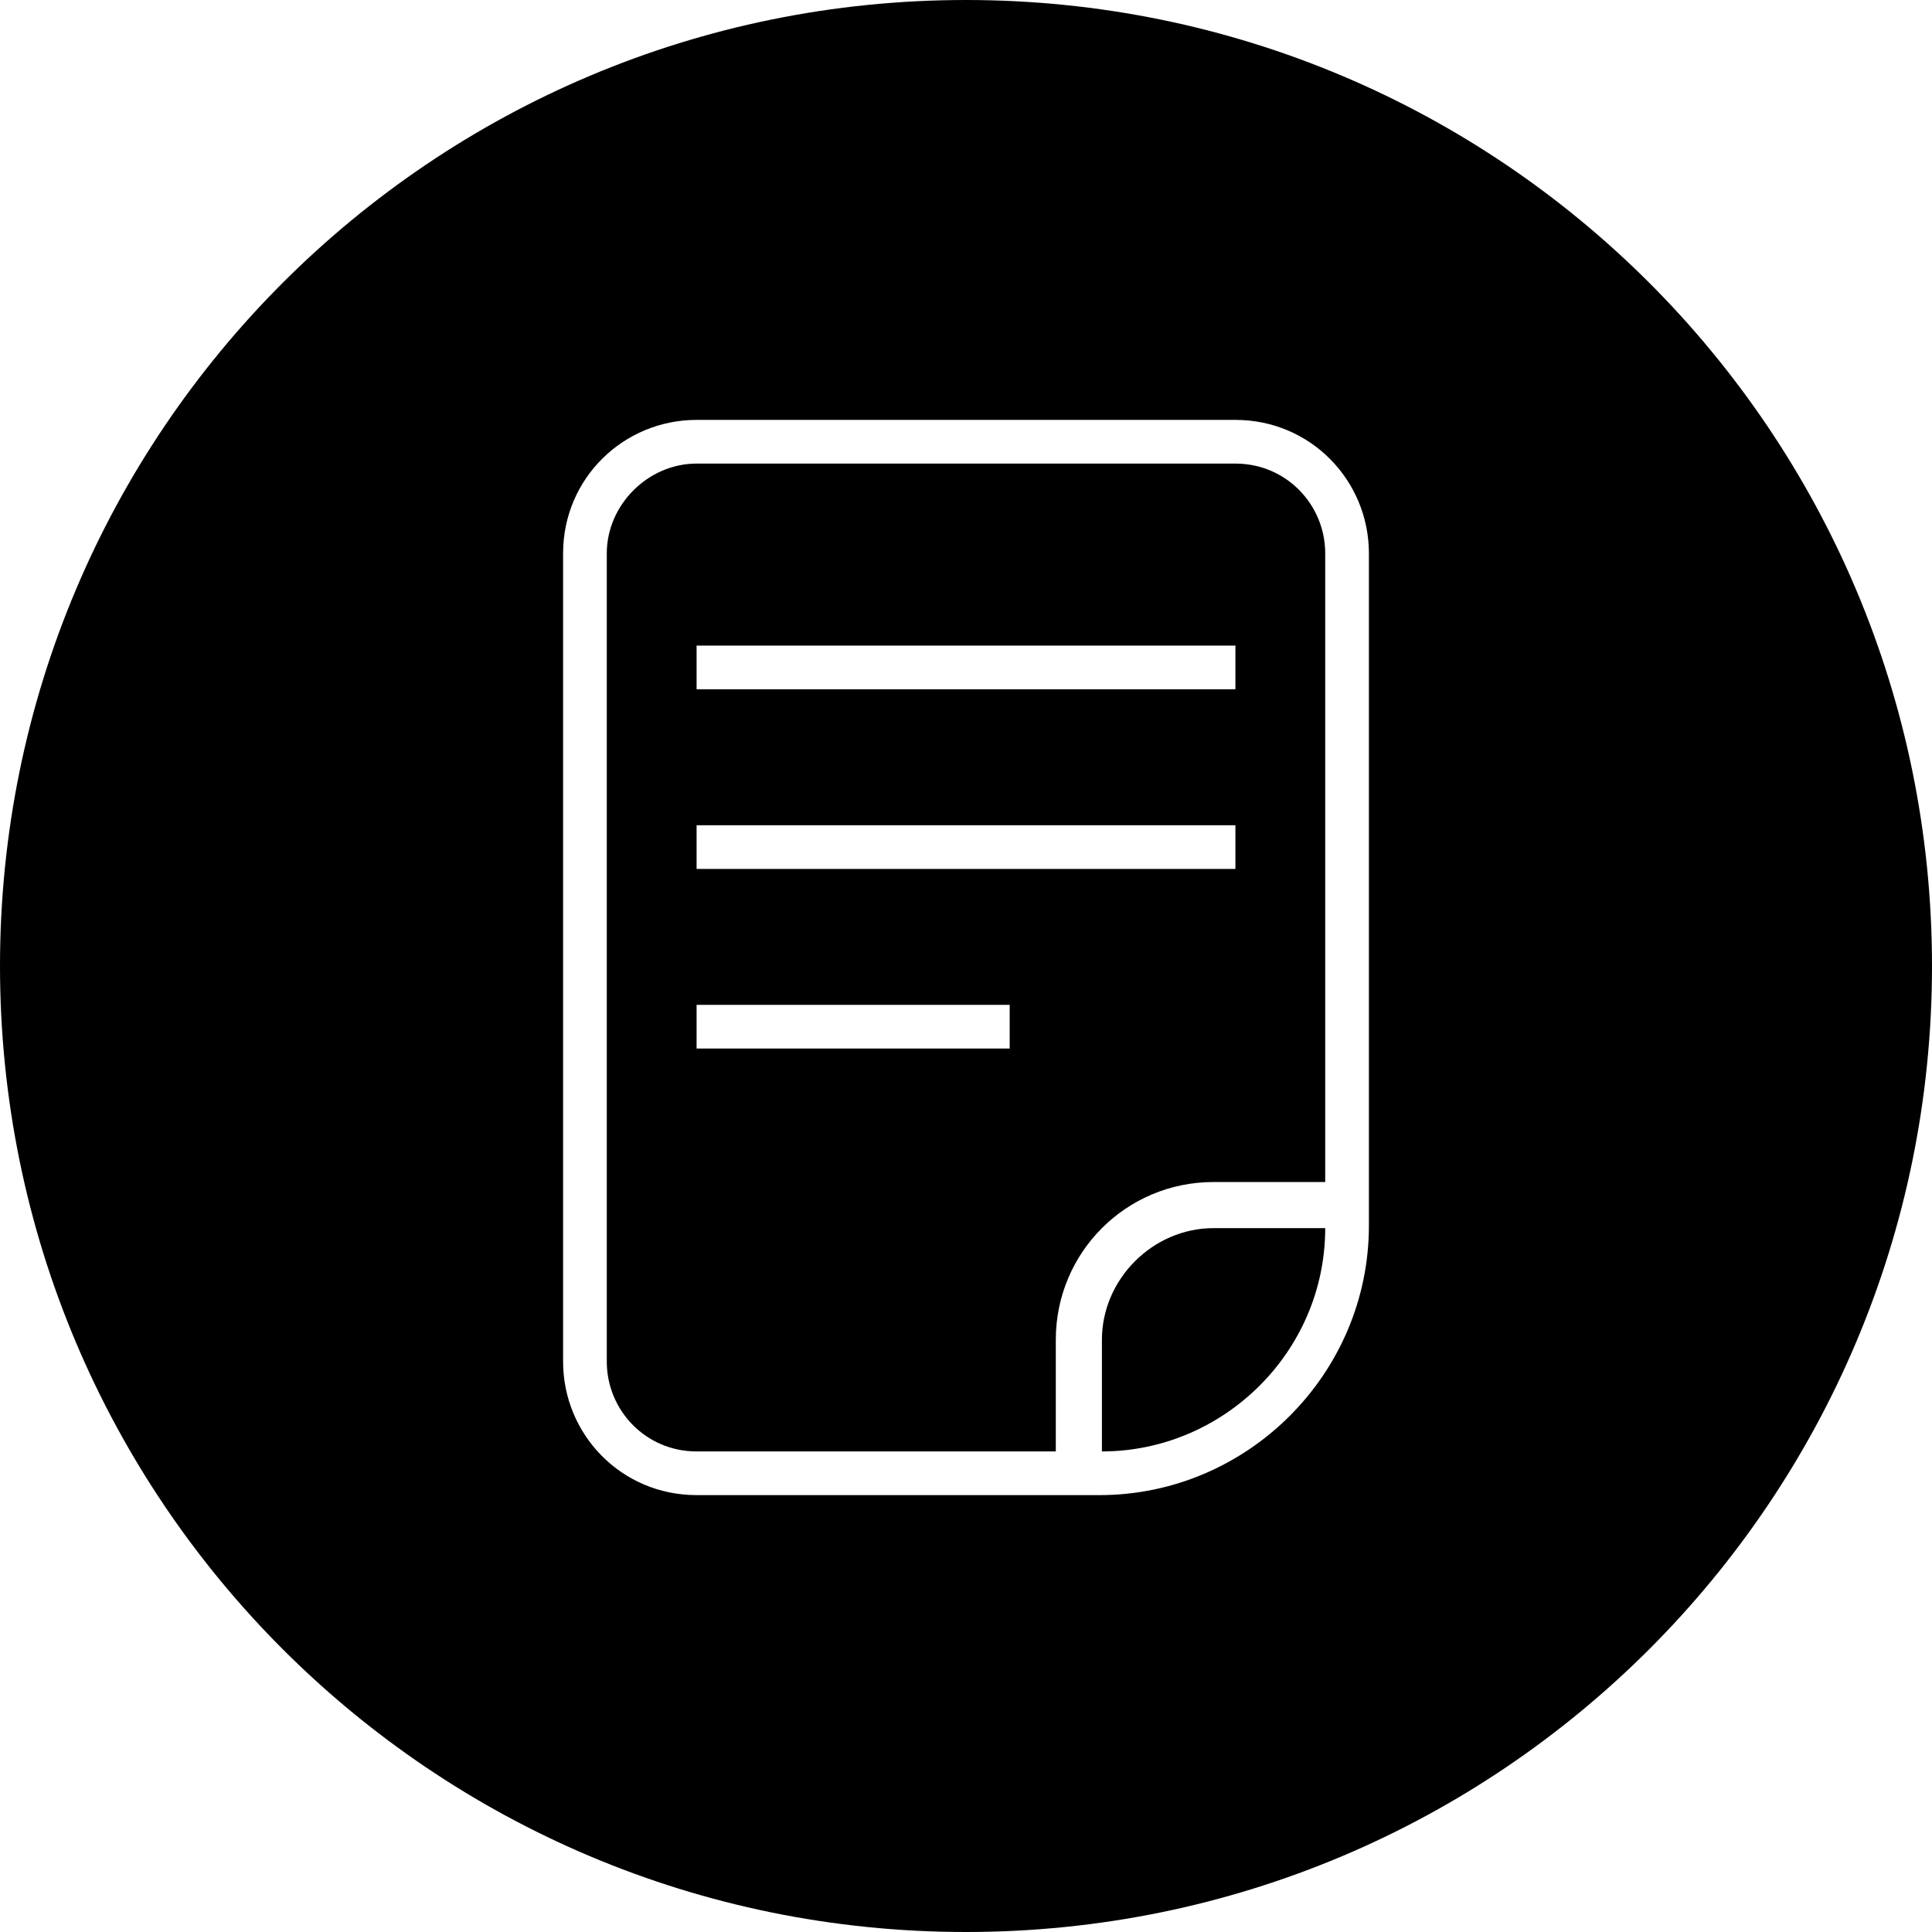 <?xml version="1.0" encoding="UTF-8"?> <!-- Generator: Adobe Illustrator 24.0.1, SVG Export Plug-In . SVG Version: 6.00 Build 0) --> <svg xmlns="http://www.w3.org/2000/svg" xmlns:xlink="http://www.w3.org/1999/xlink" version="1.1" id="Livello_1" x="0px" y="0px" viewBox="0 0 79.6 79.6" style="enable-background:new 0 0 79.6 79.6;" xml:space="preserve"> <style type="text/css"> .st0{fill:#000000;} </style> <g> <path class="st0" d="M50.9,19.1H28.7c-2,0-3.7,1.7-3.7,3.7v33.3c0,2,1.6,3.7,3.7,3.7h14.8v-4.6c0-3.6,2.9-6.5,6.5-6.5h4.6V22.8 C54.6,20.8,53,19.1,50.9,19.1z M41.6,43.2H28.7v-1.8h12.9V43.2z M50.9,35.8H28.7V34h22.2V35.8z M50.9,28.4H28.7v-1.8h22.2V28.4z"></path> <path class="st0" d="M45.4,55.2v4.6c5,0,9.2-4.1,9.2-9.2H50C47.5,50.6,45.4,52.7,45.4,55.2z"></path> <path class="st0" d="M39.8,0C17.8,0,0,17.8,0,39.8s17.8,39.8,39.8,39.8s39.8-17.8,39.8-39.8S61.8,0,39.8,0z M56.4,50.5 c0,6.1-5,11.1-11.1,11.1H28.7c-3.1,0-5.5-2.5-5.5-5.5V22.8l0,0c0-3.1,2.5-5.5,5.5-5.5h22.2c3.1,0,5.5,2.5,5.5,5.5V50.5z"></path> </g> </svg> 